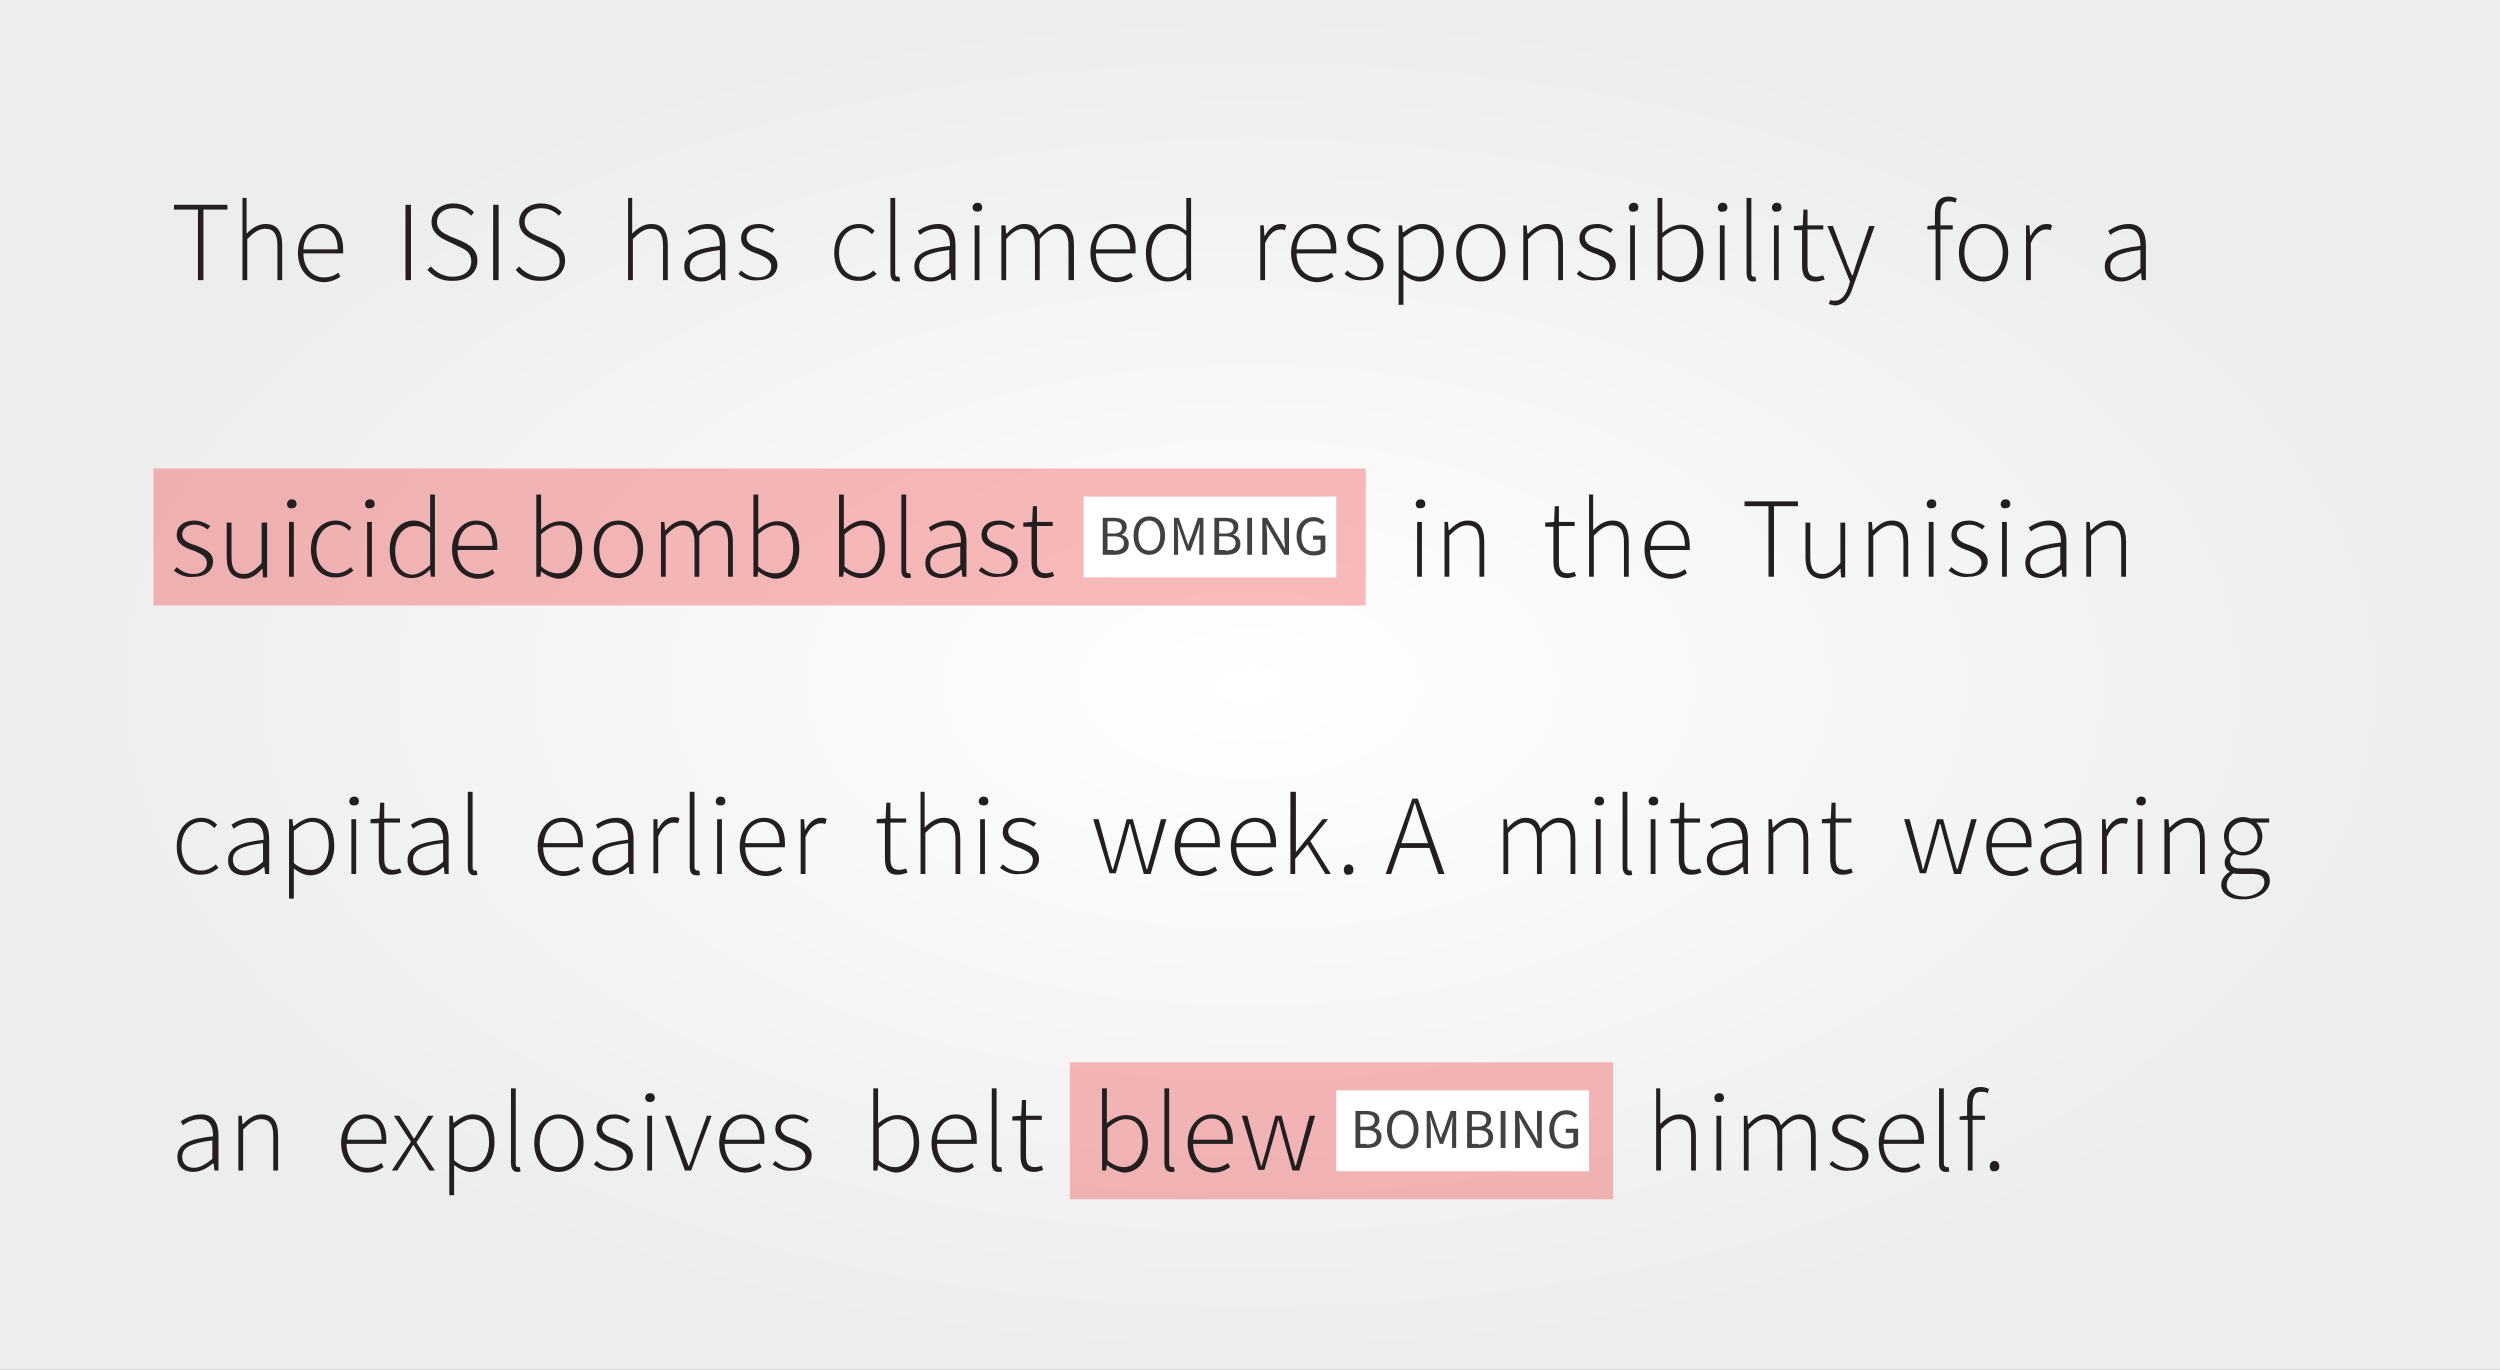 <svg xmlns="http://www.w3.org/2000/svg" xmlns:xlink="http://www.w3.org/1999/xlink" id="Layer_1" x="0px" y="0px" viewBox="0 0 365 200" style="enable-background:new 0 0 365 200;" xml:space="preserve"><rect x="0" y="0" width="365" height="200" fill="#333333" stroke="none"/><style type="text/css">	.st0{fill:url(#SVGID_1_);}	.st1{opacity:0.3;fill:#414042;}	.st2{fill:#FFFFFF;}	.st3{fill:#414042;}	.st4{opacity:0.2;fill:#EC008C;}	.st5{opacity:0.3;fill:#ED1C24;}	.st6{opacity:0.3;fill:#27AAE1;}	.st7{opacity:0.4;fill:#1B75BC;}	.st8{fill:#231F20;}	.st9{fill:url(#SVGID_00000097459918160349340390000012525982579556397477_);}	.st10{fill:url(#SVGID_00000088120024862945221740000011460308689614886796_);}	.st11{opacity:0.4;fill:#87B971;}	.st12{fill:none;stroke:#6D6E71;stroke-width:0.5;stroke-miterlimit:10;}	.st13{fill:none;stroke:#6D6E71;stroke-width:0.5;stroke-miterlimit:10;stroke-dasharray:2.079,2.079;}	.st14{fill:none;stroke:#6D6E71;stroke-width:0.5;stroke-miterlimit:10;stroke-dasharray:3.046,3.046;}	.st15{fill:none;stroke:#6D6E71;stroke-width:0.499;stroke-miterlimit:10;stroke-dasharray:1.167;}	.st16{fill:none;stroke:#6D6E71;stroke-width:0.489;stroke-miterlimit:10;stroke-dasharray:1.143;}	.st17{fill:none;stroke:#6D6E71;stroke-width:0.5;stroke-miterlimit:10;stroke-dasharray:2.385,2.385;}	.st18{fill:none;stroke:#6D6E71;stroke-width:0.5;stroke-miterlimit:10;stroke-dasharray:2.769,2.769;}	.st19{fill:none;stroke:#6D6E71;stroke-width:0.5;stroke-miterlimit:10;stroke-dasharray:1.515,1.515;}</style><g>			<radialGradient id="SVGID_1_" cx="49.737" cy="100" r="159.792" gradientTransform="matrix(1.121 0 0 0.62 126.764 38.02)" gradientUnits="userSpaceOnUse">		<stop offset="0" style="stop-color:#FFFFFF"></stop>		<stop offset="1" style="stop-color:#EDEDED"></stop>	</radialGradient>	<rect y="0" class="st0" width="365" height="200"></rect>	<rect x="22.4" y="68.4" class="st5" width="177" height="20"></rect>	<g>		<rect x="158.2" y="72.5" class="st2" width="36.9" height="11.8"></rect>		<g>			<g>				<path class="st3" d="M161,75.6h1.6c1.1,0,1.9,0.4,1.9,1.3c0,0.5-0.3,1-0.8,1.2v0c0.7,0.1,1.1,0.6,1.1,1.3c0,1.1-0.8,1.6-2.1,1.6     H161V75.6z M162.5,77.9c0.9,0,1.3-0.3,1.3-0.9c0-0.6-0.4-0.9-1.3-0.9h-0.8v1.8H162.5z M162.6,80.4c0.9,0,1.5-0.3,1.5-1.1     c0-0.7-0.5-1-1.5-1h-0.9v2H162.6z"></path>				<path class="st3" d="M165.5,78.2c0-1.7,0.9-2.8,2.3-2.8s2.3,1.1,2.3,2.8c0,1.7-1,2.8-2.3,2.8S165.5,80,165.5,78.2z M169.4,78.2     c0-1.3-0.6-2.2-1.6-2.2s-1.6,0.8-1.6,2.2c0,1.4,0.6,2.2,1.6,2.2S169.4,79.6,169.4,78.2z"></path>				<path class="st3" d="M171.3,75.6h0.8l1,2.9c0.1,0.4,0.3,0.8,0.4,1.1h0c0.1-0.4,0.2-0.8,0.4-1.1l1-2.9h0.8V81h-0.6v-3     c0-0.5,0.1-1.1,0.1-1.6h0l-0.4,1.2l-1,2.8h-0.5l-1-2.8l-0.4-1.2h0c0,0.5,0.1,1.1,0.1,1.6v3h-0.6V75.6z"></path>				<path class="st3" d="M177.3,75.6h1.6c1.1,0,1.9,0.4,1.9,1.3c0,0.5-0.3,1-0.8,1.2v0c0.7,0.1,1.1,0.6,1.1,1.3     c0,1.1-0.8,1.6-2.1,1.6h-1.7V75.6z M178.8,77.9c0.9,0,1.3-0.3,1.3-0.9c0-0.6-0.4-0.9-1.3-0.9H178v1.8H178.8z M178.9,80.4     c0.9,0,1.5-0.3,1.5-1.1c0-0.7-0.5-1-1.5-1H178v2H178.9z"></path>				<path class="st3" d="M182.1,75.6h0.7V81h-0.7V75.6z"></path>				<path class="st3" d="M184.3,75.6h0.7l2,3.4l0.6,1.1h0c0-0.5-0.1-1.2-0.1-1.7v-2.8h0.7V81h-0.7l-2-3.4l-0.6-1.1h0     c0,0.5,0.1,1.1,0.1,1.7V81h-0.7V75.6z"></path>				<path class="st3" d="M189.3,78.3c0-1.7,1-2.8,2.5-2.8c0.7,0,1.2,0.3,1.6,0.7l-0.4,0.4c-0.3-0.3-0.6-0.5-1.2-0.5     c-1.1,0-1.8,0.8-1.8,2.2c0,1.4,0.6,2.2,1.8,2.2c0.4,0,0.8-0.1,1-0.3v-1.4h-1.1v-0.6h1.8v2.3c-0.3,0.4-0.9,0.6-1.7,0.6     C190.3,81.1,189.3,80,189.3,78.3z"></path>			</g>		</g>	</g>	<rect x="156.2" y="155.1" class="st5" width="79.3" height="20"></rect>	<g>		<rect x="195.1" y="159.2" class="st2" width="36.9" height="11.8"></rect>		<g>			<g>				<path class="st3" d="M197.9,162.2h1.6c1.1,0,1.9,0.4,1.9,1.3c0,0.5-0.3,1-0.8,1.2v0c0.7,0.1,1.1,0.6,1.1,1.3     c0,1.1-0.8,1.6-2.1,1.6h-1.7V162.2z M199.4,164.5c0.9,0,1.3-0.3,1.3-0.9c0-0.6-0.4-0.9-1.3-0.9h-0.8v1.8H199.4z M199.5,167.1     c0.9,0,1.5-0.3,1.5-1.1c0-0.7-0.5-1-1.5-1h-0.9v2H199.5z"></path>				<path class="st3" d="M202.5,164.9c0-1.7,0.9-2.8,2.3-2.8s2.3,1.1,2.3,2.8c0,1.7-1,2.8-2.3,2.8S202.5,166.6,202.5,164.9z      M206.4,164.9c0-1.3-0.6-2.2-1.6-2.2c-1,0-1.6,0.8-1.6,2.2c0,1.4,0.6,2.2,1.6,2.2C205.7,167.1,206.4,166.2,206.4,164.9z"></path>				<path class="st3" d="M208.2,162.2h0.8l1,2.9c0.1,0.4,0.3,0.8,0.4,1.1h0c0.1-0.4,0.2-0.8,0.4-1.1l1-2.9h0.8v5.4h-0.6v-3     c0-0.5,0.1-1.1,0.1-1.6h0l-0.4,1.2l-1,2.8h-0.5l-1-2.8l-0.4-1.2h0c0,0.5,0.1,1.1,0.1,1.6v3h-0.6V162.2z"></path>				<path class="st3" d="M214.2,162.2h1.6c1.1,0,1.9,0.4,1.9,1.3c0,0.5-0.3,1-0.8,1.2v0c0.7,0.1,1.1,0.6,1.1,1.3     c0,1.1-0.8,1.6-2.1,1.6h-1.7V162.2z M215.7,164.5c0.9,0,1.3-0.3,1.3-0.9c0-0.6-0.4-0.9-1.3-0.9h-0.8v1.8H215.7z M215.8,167.1     c0.9,0,1.5-0.3,1.5-1.1c0-0.7-0.5-1-1.5-1h-0.9v2H215.8z"></path>				<path class="st3" d="M219.1,162.2h0.7v5.4h-0.7V162.2z"></path>				<path class="st3" d="M221.2,162.2h0.7l2,3.4l0.6,1.1h0c0-0.5-0.1-1.2-0.1-1.7v-2.8h0.7v5.4h-0.7l-2-3.4l-0.6-1.1h0     c0,0.5,0.1,1.1,0.1,1.7v2.8h-0.7V162.2z"></path>				<path class="st3" d="M226.2,164.9c0-1.7,1-2.8,2.5-2.8c0.7,0,1.2,0.3,1.6,0.7l-0.4,0.4c-0.3-0.3-0.6-0.5-1.2-0.5     c-1.1,0-1.8,0.8-1.8,2.2c0,1.4,0.6,2.2,1.8,2.2c0.4,0,0.8-0.1,1-0.3v-1.4h-1.1v-0.6h1.8v2.3c-0.3,0.4-0.9,0.6-1.7,0.6     C227.3,167.7,226.2,166.7,226.2,164.9z"></path>			</g>		</g>	</g>	<g>		<path class="st8" d="M28.9,30.6h-3.5v-0.7h7.8v0.7h-3.5v10.3h-0.8V30.6z"></path>		<path class="st8" d="M35.2,28.9H36v5.2c0.8-0.8,1.7-1.4,2.8-1.4c1.6,0,2.4,1,2.4,3.1v5.1h-0.7v-5c0-1.7-0.5-2.5-1.8-2.5   c-0.9,0-1.6,0.5-2.6,1.5v6h-0.7V28.9z"></path>		<path class="st8" d="M43.5,36.9c0-2.6,1.7-4.2,3.5-4.2c1.9,0,3.1,1.3,3.1,3.7c0,0.2,0,0.4,0,0.6h-5.8c0,2,1.2,3.5,3,3.5   c0.9,0,1.6-0.3,2.1-0.7l0.3,0.6c-0.6,0.4-1.4,0.8-2.5,0.8C45.1,41.1,43.5,39.5,43.5,36.9z M49.3,36.4c0-2-0.9-3.1-2.3-3.1   c-1.4,0-2.6,1.1-2.7,3.1H49.3z"></path>		<path class="st8" d="M59.2,29.9h0.8v11h-0.8V29.9z"></path>		<path class="st8" d="M62.4,39.4l0.5-0.5c0.8,0.9,1.9,1.5,3.2,1.5c1.7,0,2.7-0.9,2.7-2.2c0-1.4-0.9-1.8-2-2.3l-1.7-0.8   C64.3,34.7,63,34,63,32.4c0-1.6,1.4-2.7,3.2-2.7c1.3,0,2.4,0.6,3,1.3l-0.4,0.5c-0.7-0.7-1.5-1.1-2.6-1.1c-1.4,0-2.4,0.8-2.4,2   c0,1.3,1.1,1.7,1.9,2.1l1.7,0.7c1.2,0.6,2.3,1.2,2.3,2.9s-1.4,2.9-3.5,2.9C64.5,41.1,63.3,40.4,62.4,39.4z"></path>		<path class="st8" d="M72,29.9h0.8v11H72V29.9z"></path>		<path class="st8" d="M75.3,39.4l0.5-0.5c0.8,0.9,1.9,1.5,3.2,1.5c1.7,0,2.7-0.9,2.7-2.2c0-1.4-0.9-1.8-2-2.3l-1.7-0.8   c-0.9-0.4-2.2-1.1-2.2-2.7c0-1.6,1.4-2.7,3.2-2.7c1.3,0,2.4,0.6,3,1.3l-0.4,0.5c-0.7-0.7-1.5-1.1-2.6-1.1c-1.4,0-2.4,0.8-2.4,2   c0,1.3,1.1,1.7,1.9,2.1l1.7,0.7c1.2,0.6,2.3,1.2,2.3,2.9s-1.4,2.9-3.5,2.9C77.4,41.1,76.1,40.4,75.3,39.4z"></path>		<path class="st8" d="M91.6,28.9h0.7v5.2c0.8-0.8,1.7-1.4,2.8-1.4c1.6,0,2.4,1,2.4,3.1v5.1h-0.7v-5c0-1.7-0.5-2.5-1.8-2.5   c-0.9,0-1.6,0.5-2.6,1.5v6h-0.7V28.9z"></path>		<path class="st8" d="M99.9,38.9c0-1.8,1.6-2.6,5.2-3c0-1.2-0.3-2.5-1.9-2.5c-1.1,0-2,0.5-2.5,0.9l-0.3-0.6c0.6-0.4,1.7-1,3-1   c1.9,0,2.5,1.4,2.5,3.1v5.1h-0.6l-0.1-1h0c-0.8,0.7-1.8,1.2-2.8,1.2C101,41.1,99.9,40.4,99.9,38.9z M105.1,39.2v-2.7   c-3.3,0.4-4.4,1.1-4.4,2.4c0,1.1,0.8,1.6,1.7,1.6C103.3,40.5,104.1,40,105.1,39.2z"></path>		<path class="st8" d="M107.8,40l0.4-0.5c0.7,0.6,1.4,1,2.5,1c1.2,0,1.9-0.7,1.9-1.6c0-1-1-1.4-1.9-1.8c-1.2-0.4-2.5-0.9-2.5-2.3   c0-1.2,0.9-2.1,2.6-2.1c0.8,0,1.7,0.4,2.3,0.8l-0.4,0.5c-0.5-0.4-1.1-0.7-1.9-0.7c-1.2,0-1.8,0.7-1.8,1.4c0,0.9,0.9,1.3,1.9,1.6   c1.2,0.5,2.6,0.9,2.6,2.4c0,1.2-1,2.2-2.7,2.2C109.5,41.1,108.5,40.6,107.8,40z"></path>		<path class="st8" d="M121.8,36.9c0-2.7,1.7-4.2,3.6-4.2c1.1,0,1.8,0.5,2.3,1l-0.4,0.5c-0.5-0.5-1.1-0.9-1.9-0.9   c-1.6,0-2.9,1.4-2.9,3.6c0,2.1,1.1,3.5,2.9,3.5c0.8,0,1.6-0.4,2.1-0.9L128,40c-0.7,0.6-1.5,1-2.5,1   C123.3,41.1,121.8,39.6,121.8,36.9z"></path>		<path class="st8" d="M130,39.8V28.9h0.7v11c0,0.3,0.1,0.5,0.3,0.5c0.1,0,0.1,0,0.3,0l0.1,0.6c-0.1,0.1-0.3,0.1-0.5,0.1   C130.3,41.1,130,40.7,130,39.8z"></path>		<path class="st8" d="M133.5,38.9c0-1.8,1.6-2.6,5.2-3c0-1.2-0.3-2.5-1.9-2.5c-1.1,0-2,0.5-2.5,0.9l-0.3-0.6c0.6-0.4,1.7-1,3-1   c1.9,0,2.5,1.4,2.5,3.1v5.1h-0.6l-0.1-1h-0.1c-0.8,0.7-1.8,1.2-2.8,1.2C134.5,41.1,133.5,40.4,133.5,38.9z M138.6,39.2v-2.7   c-3.3,0.4-4.4,1.1-4.4,2.4c0,1.1,0.8,1.6,1.7,1.6C136.8,40.5,137.6,40,138.6,39.2z"></path>		<path class="st8" d="M142,30.3c0-0.4,0.3-0.7,0.7-0.7s0.7,0.2,0.7,0.7c0,0.4-0.3,0.6-0.7,0.6S142,30.7,142,30.3z M142.3,32.9h0.7   v8h-0.7V32.9z"></path>		<path class="st8" d="M146.2,32.9h0.6l0.1,1.2h0.1c0.7-0.8,1.6-1.4,2.5-1.4c1.3,0,1.9,0.6,2.2,1.6c0.9-1,1.8-1.6,2.7-1.6   c1.6,0,2.4,1,2.4,3.1v5.1h-0.8v-5c0-1.7-0.6-2.5-1.8-2.5c-0.8,0-1.5,0.5-2.4,1.5v6h-0.7v-5c0-1.7-0.6-2.5-1.8-2.5   c-0.7,0-1.5,0.5-2.4,1.5v6h-0.7V32.9z"></path>		<path class="st8" d="M159.2,36.9c0-2.6,1.7-4.2,3.5-4.2c1.9,0,3.1,1.3,3.1,3.7c0,0.2,0,0.4,0,0.6h-5.8c0,2,1.2,3.5,3,3.5   c0.9,0,1.5-0.3,2.1-0.7l0.3,0.6c-0.6,0.4-1.3,0.8-2.5,0.8C160.8,41.1,159.2,39.5,159.2,36.9z M165,36.4c0-2-0.9-3.1-2.3-3.1   c-1.4,0-2.6,1.1-2.7,3.1H165z"></path>		<path class="st8" d="M167.3,36.9c0-2.6,1.6-4.2,3.5-4.2c1,0,1.6,0.4,2.4,1l0-1.5v-3.3h0.7v12h-0.6l-0.1-1h-0.1   c-0.6,0.7-1.5,1.2-2.6,1.2C168.6,41.1,167.3,39.6,167.3,36.9z M173.2,39.1v-4.7c-0.8-0.8-1.5-1-2.3-1c-1.6,0-2.8,1.5-2.8,3.6   c0,2.1,0.9,3.5,2.6,3.5C171.6,40.4,172.4,40,173.2,39.1z"></path>		<path class="st8" d="M183.9,32.9h0.6l0.1,1.5h0.1c0.5-1,1.3-1.7,2.3-1.7c0.3,0,0.5,0,0.8,0.2l-0.2,0.7c-0.3-0.1-0.4-0.1-0.7-0.1   c-0.7,0-1.6,0.6-2.2,2v5.4h-0.7V32.9z"></path>		<path class="st8" d="M188.5,36.9c0-2.6,1.7-4.2,3.5-4.2c1.9,0,3.1,1.3,3.1,3.7c0,0.2,0,0.4,0,0.6h-5.8c0,2,1.2,3.5,3,3.5   c0.9,0,1.6-0.3,2.1-0.7l0.3,0.6c-0.6,0.4-1.4,0.8-2.5,0.8C190.1,41.1,188.5,39.5,188.5,36.9z M194.3,36.4c0-2-0.9-3.1-2.3-3.1   c-1.4,0-2.6,1.1-2.7,3.1H194.3z"></path>		<path class="st8" d="M196.3,40l0.4-0.5c0.7,0.6,1.4,1,2.5,1c1.2,0,1.9-0.7,1.9-1.6c0-1-1-1.4-1.9-1.8c-1.2-0.4-2.5-0.9-2.5-2.3   c0-1.2,0.9-2.1,2.6-2.1c0.9,0,1.7,0.4,2.3,0.8l-0.4,0.5c-0.5-0.4-1.1-0.7-1.9-0.7c-1.2,0-1.8,0.7-1.8,1.4c0,0.9,0.9,1.3,1.9,1.6   c1.2,0.5,2.6,0.9,2.6,2.4c0,1.2-1,2.2-2.7,2.2C198,41.1,197,40.6,196.3,40z"></path>		<path class="st8" d="M204.1,32.9h0.6l0.1,1h0.1c0.8-0.6,1.7-1.2,2.7-1.2c2.1,0,3.2,1.6,3.2,4.1c0,2.7-1.6,4.3-3.5,4.3   c-0.8,0-1.6-0.4-2.4-1v4.4h-0.7V32.9z M210,36.8c0-2-0.7-3.4-2.5-3.4c-0.8,0-1.6,0.5-2.6,1.3v4.7c0.9,0.8,1.8,1,2.4,1   C208.8,40.4,210,38.9,210,36.8z"></path>		<path class="st8" d="M212.6,36.9c0-2.7,1.7-4.2,3.6-4.2c1.9,0,3.6,1.5,3.6,4.2c0,2.6-1.7,4.2-3.6,4.2   C214.3,41.1,212.6,39.6,212.6,36.9z M219,36.9c0-2.1-1.2-3.6-2.8-3.6c-1.6,0-2.8,1.4-2.8,3.6c0,2.1,1.2,3.5,2.8,3.5   C217.8,40.4,219,39,219,36.9z"></path>		<path class="st8" d="M222.3,32.9h0.6l0.1,1.2h0.1c0.8-0.8,1.6-1.4,2.7-1.4c1.6,0,2.4,1,2.4,3.1v5.1h-0.7v-5c0-1.7-0.5-2.5-1.8-2.5   c-0.9,0-1.6,0.5-2.6,1.5v6h-0.7V32.9z"></path>		<path class="st8" d="M230.2,40l0.4-0.5c0.7,0.6,1.4,1,2.5,1c1.2,0,1.9-0.7,1.9-1.6c0-1-1-1.4-1.9-1.8c-1.2-0.4-2.5-0.9-2.5-2.3   c0-1.2,0.9-2.1,2.6-2.1c0.8,0,1.7,0.4,2.3,0.8l-0.4,0.5c-0.5-0.4-1.1-0.7-1.9-0.7c-1.2,0-1.8,0.7-1.8,1.4c0,0.9,0.9,1.3,1.9,1.6   c1.2,0.5,2.6,0.9,2.6,2.4c0,1.2-1,2.2-2.7,2.2C232,41.1,230.9,40.6,230.2,40z"></path>		<path class="st8" d="M237.8,30.3c0-0.4,0.3-0.7,0.7-0.7c0.4,0,0.7,0.2,0.7,0.7c0,0.4-0.3,0.6-0.7,0.6   C238.1,31,237.8,30.7,237.8,30.3z M238,32.9h0.7v8H238V32.9z"></path>		<path class="st8" d="M242.7,40.1L242.7,40.1l-0.1,0.8h-0.6v-12h0.7v3.5l0,1.6c0.8-0.7,1.8-1.2,2.8-1.2c2.1,0,3.2,1.6,3.2,4.1   c0,2.7-1.6,4.3-3.5,4.3C244.3,41.1,243.4,40.7,242.7,40.1z M247.8,36.8c0-2-0.7-3.4-2.5-3.4c-0.8,0-1.7,0.5-2.6,1.3v4.7   c0.9,0.8,1.7,1,2.4,1C246.7,40.4,247.8,38.9,247.8,36.8z"></path>		<path class="st8" d="M250.8,30.3c0-0.4,0.3-0.7,0.7-0.7c0.4,0,0.7,0.2,0.7,0.7c0,0.4-0.3,0.6-0.7,0.6   C251.1,31,250.8,30.7,250.8,30.3z M251.1,32.9h0.7v8h-0.7V32.9z"></path>		<path class="st8" d="M255,39.8V28.9h0.7v11c0,0.3,0.1,0.5,0.3,0.5c0.1,0,0.1,0,0.3,0l0.1,0.6c-0.1,0.1-0.3,0.1-0.5,0.1   C255.3,41.1,255,40.7,255,39.8z"></path>		<path class="st8" d="M258.7,30.3c0-0.4,0.3-0.7,0.7-0.7c0.4,0,0.7,0.2,0.7,0.7c0,0.4-0.3,0.6-0.7,0.6   C259,31,258.7,30.7,258.7,30.3z M259,32.9h0.7v8H259V32.9z"></path>		<path class="st8" d="M263.1,38.7v-5.1h-1.2V33l1.3-0.1l0.1-2.3h0.6v2.3h2.3v0.6h-2.3v5.2c0,1,0.2,1.7,1.3,1.7c0.3,0,0.7-0.1,1-0.2   l0.2,0.6c-0.5,0.2-1,0.3-1.3,0.3C263.5,41.1,263.1,40.1,263.1,38.7z"></path>		<path class="st8" d="M267,44.4l0.2-0.6c0.2,0.1,0.4,0.1,0.7,0.1c1,0,1.6-0.9,2-2.1l0.2-0.7l-3.3-8.1h0.8l1.9,5   c0.2,0.7,0.6,1.5,0.9,2.2h0.1c0.2-0.7,0.5-1.6,0.7-2.2l1.7-5h0.8l-3.2,9c-0.4,1.3-1.2,2.6-2.7,2.6C267.6,44.5,267.3,44.5,267,44.4   z"></path>		<path class="st8" d="M282.5,33.5h-1.1V33l1.1-0.1v-1.8c0-1.6,0.7-2.4,2-2.4c0.4,0,0.8,0.1,1.2,0.3l-0.2,0.6   c-0.3-0.2-0.7-0.2-1-0.2c-0.8,0-1.2,0.6-1.2,1.8v1.7h1.8v0.6h-1.8v7.4h-0.7V33.5z"></path>		<path class="st8" d="M286,36.9c0-2.7,1.7-4.2,3.6-4.2c1.9,0,3.6,1.5,3.6,4.2c0,2.6-1.7,4.2-3.6,4.2C287.7,41.1,286,39.6,286,36.9z    M292.4,36.9c0-2.1-1.2-3.6-2.8-3.6c-1.6,0-2.8,1.4-2.8,3.6c0,2.1,1.2,3.5,2.8,3.5C291.2,40.4,292.4,39,292.4,36.9z"></path>		<path class="st8" d="M295.7,32.9h0.6l0.1,1.5h0.1c0.5-1,1.3-1.7,2.3-1.7c0.3,0,0.5,0,0.8,0.2l-0.2,0.7c-0.3-0.1-0.4-0.1-0.7-0.1   c-0.7,0-1.6,0.6-2.2,2v5.4h-0.7V32.9z"></path>		<path class="st8" d="M307.3,38.9c0-1.8,1.6-2.6,5.2-3c0-1.2-0.3-2.5-1.9-2.5c-1.1,0-2,0.5-2.5,0.9l-0.3-0.6c0.6-0.4,1.7-1,3-1   c1.9,0,2.5,1.4,2.5,3.1v5.1h-0.6l-0.1-1h-0.1c-0.8,0.7-1.8,1.2-2.8,1.2C308.3,41.1,307.3,40.4,307.3,38.9z M312.5,39.2v-2.7   c-3.3,0.4-4.4,1.1-4.4,2.4c0,1.1,0.8,1.6,1.7,1.6C310.7,40.5,311.5,40,312.5,39.2z"></path>		<path class="st8" d="M25.4,83.3l0.4-0.5c0.7,0.6,1.4,1,2.5,1c1.2,0,1.9-0.7,1.9-1.6c0-1-1-1.4-1.9-1.8c-1.2-0.4-2.5-0.9-2.5-2.3   c0-1.2,0.9-2.1,2.6-2.1c0.8,0,1.7,0.4,2.3,0.8l-0.4,0.5c-0.5-0.4-1.1-0.7-1.9-0.7c-1.2,0-1.8,0.7-1.8,1.4c0,0.9,0.9,1.3,1.9,1.6   c1.2,0.5,2.6,0.9,2.6,2.4c0,1.2-1,2.2-2.7,2.2C27.2,84.4,26.1,83.9,25.4,83.3z"></path>		<path class="st8" d="M33.1,81.4v-5.1h0.7v5c0,1.7,0.5,2.5,1.8,2.5c0.9,0,1.6-0.5,2.6-1.6v-5.9H39v8h-0.6l-0.1-1.3h0   c-0.8,0.9-1.6,1.5-2.7,1.5C33.9,84.4,33.1,83.4,33.1,81.4z"></path>		<path class="st8" d="M41.9,73.6c0-0.4,0.3-0.7,0.7-0.7c0.4,0,0.7,0.2,0.7,0.7c0,0.4-0.3,0.6-0.7,0.6C42.2,74.3,41.9,74,41.9,73.6z    M42.2,76.2h0.7v8h-0.7V76.2z"></path>		<path class="st8" d="M45.4,80.2c0-2.7,1.7-4.2,3.6-4.2c1.1,0,1.8,0.5,2.3,1L51,77.5c-0.5-0.5-1.1-0.9-1.9-0.9   c-1.6,0-2.9,1.4-2.9,3.6c0,2.1,1.1,3.5,2.9,3.5c0.8,0,1.6-0.4,2.1-0.9l0.4,0.5c-0.7,0.6-1.5,1-2.5,1C47,84.4,45.4,82.9,45.4,80.2z   "></path>		<path class="st8" d="M53.3,73.6c0-0.4,0.3-0.7,0.7-0.7c0.4,0,0.7,0.2,0.7,0.7c0,0.4-0.3,0.6-0.7,0.6C53.6,74.3,53.3,74,53.3,73.6z    M53.6,76.2h0.7v8h-0.7V76.2z"></path>		<path class="st8" d="M56.9,80.2c0-2.6,1.6-4.2,3.5-4.2c1,0,1.6,0.4,2.4,1l0-1.5v-3.3h0.7v12h-0.6l-0.1-1h-0.1   c-0.6,0.7-1.5,1.2-2.6,1.2C58.2,84.4,56.9,82.9,56.9,80.2z M62.8,82.5v-4.7c-0.8-0.8-1.5-1-2.3-1c-1.6,0-2.8,1.5-2.8,3.6   c0,2.1,0.9,3.5,2.6,3.5C61.2,83.8,61.9,83.3,62.8,82.5z"></path>		<path class="st8" d="M66,80.2c0-2.6,1.7-4.2,3.5-4.2c1.9,0,3.1,1.3,3.1,3.7c0,0.2,0,0.4,0,0.6h-5.8c0,2,1.2,3.5,3,3.5   c0.9,0,1.6-0.3,2.1-0.7l0.3,0.6c-0.6,0.4-1.4,0.8-2.5,0.8C67.7,84.4,66,82.9,66,80.2z M71.9,79.7c0-2-0.9-3.1-2.3-3.1   c-1.4,0-2.6,1.1-2.7,3.1H71.9z"></path>		<path class="st8" d="M79,83.4L79,83.4l-0.1,0.8h-0.6v-12H79v3.5l0,1.6c0.8-0.7,1.8-1.2,2.8-1.2c2.1,0,3.2,1.6,3.2,4.1   c0,2.7-1.6,4.3-3.5,4.3C80.6,84.4,79.7,84,79,83.4z M84.1,80.1c0-2-0.7-3.4-2.5-3.4c-0.8,0-1.7,0.5-2.6,1.3v4.7   c0.9,0.8,1.8,1,2.4,1C82.9,83.8,84.1,82.3,84.1,80.1z"></path>		<path class="st8" d="M86.7,80.2c0-2.7,1.7-4.2,3.6-4.2c1.9,0,3.6,1.5,3.6,4.2c0,2.6-1.7,4.2-3.6,4.2   C88.3,84.4,86.7,82.9,86.7,80.2z M93.1,80.2c0-2.1-1.2-3.6-2.8-3.6c-1.6,0-2.8,1.4-2.8,3.6c0,2.1,1.2,3.5,2.8,3.5   C91.9,83.8,93.1,82.3,93.1,80.2z"></path>		<path class="st8" d="M96.3,76.2H97l0.1,1.2h0.1c0.7-0.8,1.6-1.4,2.5-1.4c1.3,0,1.9,0.6,2.2,1.6c0.9-1,1.8-1.6,2.7-1.6   c1.6,0,2.4,1,2.4,3.1v5.1h-0.7v-5c0-1.7-0.6-2.5-1.8-2.5c-0.7,0-1.5,0.5-2.4,1.5v6h-0.7v-5c0-1.7-0.6-2.5-1.8-2.5   c-0.7,0-1.5,0.5-2.4,1.5v6h-0.7V76.2z"></path>		<path class="st8" d="M110.7,83.4L110.7,83.4l-0.1,0.8H110v-12h0.7v3.5l0,1.6c0.8-0.7,1.8-1.2,2.8-1.2c2.1,0,3.2,1.6,3.2,4.1   c0,2.7-1.6,4.3-3.5,4.3C112.3,84.4,111.4,84,110.7,83.4z M115.8,80.1c0-2-0.7-3.4-2.5-3.4c-0.8,0-1.7,0.5-2.6,1.3v4.7   c0.9,0.8,1.7,1,2.4,1C114.7,83.8,115.8,82.3,115.8,80.1z"></path>		<path class="st8" d="M123.2,83.4L123.2,83.4l-0.1,0.8h-0.6v-12h0.7v3.5l0,1.6C124,76.6,125,76,126,76c2.1,0,3.2,1.6,3.2,4.1   c0,2.7-1.6,4.3-3.5,4.3C124.9,84.4,124,84,123.2,83.4z M128.4,80.1c0-2-0.7-3.4-2.5-3.4c-0.8,0-1.7,0.5-2.6,1.3v4.7   c0.9,0.8,1.7,1,2.4,1C127.2,83.8,128.4,82.3,128.4,80.1z"></path>		<path class="st8" d="M131.6,83.2V72.2h0.7v11c0,0.3,0.1,0.5,0.3,0.5c0.1,0,0.1,0,0.3,0l0.1,0.6c-0.1,0.1-0.3,0.1-0.5,0.1   C131.9,84.4,131.6,84,131.6,83.2z"></path>		<path class="st8" d="M135.1,82.2c0-1.8,1.6-2.6,5.2-3c0-1.2-0.3-2.5-1.9-2.5c-1.1,0-2,0.5-2.5,0.9l-0.3-0.6c0.6-0.4,1.7-1,3-1   c1.9,0,2.5,1.4,2.5,3.1v5.1h-0.6l-0.1-1h-0.1c-0.8,0.7-1.8,1.2-2.8,1.2C136.1,84.4,135.1,83.7,135.1,82.2z M140.2,82.5v-2.7   c-3.3,0.4-4.4,1.1-4.4,2.4c0,1.1,0.8,1.6,1.7,1.6S139.2,83.3,140.2,82.5z"></path>		<path class="st8" d="M142.9,83.3l0.4-0.5c0.7,0.6,1.4,1,2.5,1c1.2,0,1.9-0.7,1.9-1.6c0-1-1-1.4-1.9-1.8c-1.2-0.4-2.5-0.9-2.5-2.3   c0-1.2,0.9-2.1,2.6-2.1c0.9,0,1.7,0.4,2.3,0.8l-0.4,0.5c-0.5-0.4-1.1-0.7-1.9-0.7c-1.2,0-1.8,0.7-1.8,1.4c0,0.9,0.9,1.3,1.9,1.6   c1.2,0.5,2.6,0.9,2.6,2.4c0,1.2-1,2.2-2.7,2.2C144.7,84.4,143.6,83.9,142.9,83.3z"></path>		<path class="st8" d="M150.6,82v-5.1h-1.2v-0.6l1.3-0.1l0.1-2.3h0.6v2.3h2.3v0.6h-2.3v5.2c0,1,0.2,1.7,1.3,1.7c0.3,0,0.7-0.1,1-0.2   l0.2,0.6c-0.5,0.2-1,0.3-1.3,0.3C151,84.4,150.6,83.4,150.6,82z"></path>		<path class="st8" d="M206.7,73.6c0-0.4,0.3-0.7,0.7-0.7c0.4,0,0.7,0.2,0.7,0.7c0,0.4-0.3,0.6-0.7,0.6   C207,74.3,206.7,74,206.7,73.6z M206.9,76.2h0.7v8h-0.7V76.2z"></path>		<path class="st8" d="M210.8,76.2h0.6l0.1,1.2h0.1c0.8-0.8,1.6-1.4,2.7-1.4c1.6,0,2.4,1,2.4,3.1v5.1H216v-5c0-1.7-0.5-2.5-1.8-2.5   c-0.9,0-1.6,0.5-2.6,1.5v6h-0.7V76.2z"></path>		<path class="st8" d="M226.8,82v-5.1h-1.2v-0.6l1.3-0.1l0.1-2.3h0.6v2.3h2.3v0.6h-2.3v5.2c0,1,0.2,1.7,1.3,1.7c0.3,0,0.7-0.1,1-0.2   l0.2,0.6c-0.5,0.2-1,0.3-1.3,0.3C227.3,84.4,226.8,83.4,226.8,82z"></path>		<path class="st8" d="M231.9,72.2h0.7v5.2c0.8-0.8,1.7-1.4,2.8-1.4c1.6,0,2.4,1,2.4,3.1v5.1h-0.7v-5c0-1.7-0.5-2.5-1.8-2.5   c-0.9,0-1.6,0.5-2.6,1.5v6h-0.7V72.2z"></path>		<path class="st8" d="M240.1,80.2c0-2.6,1.7-4.2,3.5-4.2c1.9,0,3.1,1.3,3.1,3.7c0,0.2,0,0.4,0,0.6h-5.8c0,2,1.2,3.5,3,3.5   c0.9,0,1.6-0.3,2.1-0.7l0.3,0.6c-0.6,0.4-1.4,0.8-2.5,0.8C241.8,84.4,240.1,82.9,240.1,80.2z M246,79.7c0-2-0.9-3.1-2.3-3.1   c-1.4,0-2.6,1.1-2.7,3.1H246z"></path>		<path class="st8" d="M258.2,73.9h-3.5v-0.7h7.8v0.7H259v10.3h-0.8V73.9z"></path>		<path class="st8" d="M263.6,81.4v-5.1h0.7v5c0,1.7,0.5,2.5,1.8,2.5c0.9,0,1.6-0.5,2.6-1.6v-5.9h0.7v8h-0.6l-0.1-1.3h0   c-0.8,0.9-1.6,1.5-2.7,1.5C264.4,84.4,263.6,83.4,263.6,81.4z"></path>		<path class="st8" d="M272.7,76.2h0.6l0.1,1.2h0.1c0.8-0.8,1.6-1.4,2.7-1.4c1.6,0,2.4,1,2.4,3.1v5.1h-0.7v-5c0-1.7-0.5-2.5-1.8-2.5   c-0.9,0-1.6,0.5-2.6,1.5v6h-0.7V76.2z"></path>		<path class="st8" d="M281.3,73.6c0-0.4,0.3-0.7,0.7-0.7c0.4,0,0.7,0.2,0.7,0.7c0,0.4-0.3,0.6-0.7,0.6   C281.6,74.3,281.3,74,281.3,73.6z M281.6,76.2h0.7v8h-0.7V76.2z"></path>		<path class="st8" d="M284.5,83.3l0.4-0.5c0.7,0.6,1.4,1,2.5,1c1.2,0,1.9-0.7,1.9-1.6c0-1-1-1.4-1.9-1.8c-1.2-0.4-2.5-0.9-2.5-2.3   c0-1.2,0.9-2.1,2.6-2.1c0.8,0,1.7,0.4,2.3,0.8l-0.4,0.5c-0.5-0.4-1.1-0.7-1.9-0.7c-1.2,0-1.8,0.7-1.8,1.4c0,0.9,0.9,1.3,1.9,1.6   c1.2,0.5,2.6,0.9,2.6,2.4c0,1.2-1,2.2-2.7,2.2C286.3,84.4,285.2,83.9,284.5,83.3z"></path>		<path class="st8" d="M292.1,73.6c0-0.4,0.3-0.7,0.7-0.7c0.4,0,0.7,0.2,0.7,0.7c0,0.4-0.3,0.6-0.7,0.6   C292.4,74.3,292.1,74,292.1,73.6z M292.3,76.2h0.7v8h-0.7V76.2z"></path>		<path class="st8" d="M295.7,82.2c0-1.8,1.6-2.6,5.2-3c0-1.2-0.3-2.5-1.9-2.5c-1.1,0-2,0.5-2.5,0.9l-0.3-0.6c0.6-0.4,1.7-1,3-1   c1.9,0,2.5,1.4,2.5,3.1v5.1h-0.6l-0.1-1h-0.1c-0.8,0.7-1.8,1.2-2.8,1.2C296.7,84.4,295.7,83.7,295.7,82.2z M300.8,82.5v-2.7   c-3.3,0.4-4.4,1.1-4.4,2.4c0,1.1,0.8,1.6,1.7,1.6C299,83.8,299.8,83.3,300.8,82.5z"></path>		<path class="st8" d="M304.5,76.2h0.6l0.1,1.2h0.1c0.8-0.8,1.6-1.4,2.7-1.4c1.6,0,2.4,1,2.4,3.1v5.1h-0.7v-5c0-1.7-0.5-2.5-1.8-2.5   c-0.9,0-1.6,0.5-2.6,1.5v6h-0.7V76.2z"></path>		<path class="st8" d="M25.8,123.6c0-2.7,1.7-4.2,3.6-4.2c1.1,0,1.8,0.5,2.3,1l-0.4,0.5c-0.5-0.5-1.1-0.9-1.9-0.9   c-1.6,0-2.9,1.4-2.9,3.6c0,2.1,1.1,3.5,2.9,3.5c0.8,0,1.6-0.4,2.1-0.9l0.4,0.5c-0.7,0.6-1.5,1-2.5,1   C27.3,127.8,25.8,126.2,25.8,123.6z"></path>		<path class="st8" d="M33.3,125.6c0-1.8,1.6-2.6,5.2-3c0-1.2-0.3-2.5-1.9-2.5c-1.1,0-2,0.5-2.5,0.9l-0.3-0.6c0.6-0.4,1.7-1,3-1   c1.9,0,2.5,1.4,2.5,3.1v5.1h-0.6l-0.1-1h-0.1c-0.8,0.7-1.8,1.2-2.8,1.2C34.3,127.8,33.3,127.1,33.3,125.6z M38.4,125.8v-2.7   c-3.3,0.4-4.4,1.1-4.4,2.4c0,1.1,0.8,1.6,1.7,1.6S37.4,126.7,38.4,125.8z"></path>		<path class="st8" d="M42.1,119.6h0.6l0.1,1h0.1c0.8-0.6,1.7-1.2,2.7-1.2c2.1,0,3.2,1.6,3.2,4.1c0,2.7-1.6,4.3-3.5,4.3   c-0.8,0-1.6-0.4-2.4-1v4.4h-0.7V119.6z M48,123.4c0-2-0.7-3.4-2.5-3.4c-0.8,0-1.6,0.5-2.6,1.3v4.7c0.9,0.8,1.8,1,2.4,1   C46.8,127.1,48,125.6,48,123.4z"></path>		<path class="st8" d="M51,117c0-0.4,0.3-0.7,0.7-0.7c0.4,0,0.7,0.2,0.7,0.7c0,0.4-0.3,0.6-0.7,0.6C51.3,117.6,51,117.4,51,117z    M51.2,119.6H52v8h-0.7V119.6z"></path>		<path class="st8" d="M55.3,125.3v-5.1h-1.2v-0.6l1.3-0.1l0.1-2.3h0.6v2.3h2.3v0.6h-2.3v5.2c0,1,0.2,1.7,1.3,1.7   c0.3,0,0.7-0.1,1-0.2l0.2,0.6c-0.5,0.2-1,0.3-1.3,0.3C55.8,127.8,55.3,126.8,55.3,125.3z"></path>		<path class="st8" d="M59.5,125.6c0-1.8,1.6-2.6,5.2-3c0-1.2-0.3-2.5-1.9-2.5c-1.1,0-2,0.5-2.5,0.9l-0.3-0.6c0.6-0.4,1.7-1,3-1   c1.9,0,2.5,1.4,2.5,3.1v5.1h-0.6l-0.1-1h-0.1c-0.8,0.7-1.8,1.2-2.8,1.2C60.5,127.8,59.5,127.1,59.5,125.6z M64.7,125.8v-2.7   c-3.3,0.4-4.4,1.1-4.4,2.4c0,1.1,0.8,1.6,1.7,1.6C62.9,127.1,63.7,126.7,64.7,125.8z"></path>		<path class="st8" d="M68.3,126.5v-10.9h0.7v11c0,0.3,0.1,0.5,0.3,0.5c0.1,0,0.1,0,0.3,0l0.1,0.6c-0.1,0.1-0.3,0.1-0.5,0.1   C68.7,127.8,68.3,127.4,68.3,126.5z"></path>		<path class="st8" d="M78.5,123.6c0-2.6,1.7-4.2,3.5-4.2c1.9,0,3.1,1.3,3.1,3.7c0,0.2,0,0.4,0,0.6h-5.8c0,2,1.2,3.5,3,3.5   c0.9,0,1.6-0.3,2.1-0.7l0.3,0.6c-0.6,0.4-1.4,0.8-2.5,0.8C80.2,127.8,78.5,126.2,78.5,123.6z M84.4,123.1c0-2-0.9-3.1-2.3-3.1   c-1.4,0-2.6,1.1-2.7,3.1H84.4z"></path>		<path class="st8" d="M86.5,125.6c0-1.8,1.6-2.6,5.2-3c0-1.2-0.3-2.5-1.9-2.5c-1.1,0-2,0.5-2.5,0.9l-0.3-0.6c0.6-0.4,1.7-1,3-1   c1.9,0,2.5,1.4,2.5,3.1v5.1h-0.6l-0.1-1h-0.1c-0.8,0.7-1.8,1.2-2.8,1.2C87.6,127.8,86.5,127.1,86.5,125.6z M91.7,125.8v-2.7   c-3.3,0.4-4.4,1.1-4.4,2.4c0,1.1,0.8,1.6,1.7,1.6C89.9,127.1,90.7,126.7,91.7,125.8z"></path>		<path class="st8" d="M95.3,119.6H96L96,121h0.1c0.5-1,1.3-1.7,2.3-1.7c0.3,0,0.5,0,0.8,0.2l-0.2,0.7c-0.3-0.1-0.4-0.1-0.7-0.1   c-0.7,0-1.6,0.6-2.2,2v5.4h-0.7V119.6z"></path>		<path class="st8" d="M100.7,126.5v-10.9h0.7v11c0,0.3,0.2,0.5,0.4,0.5c0.1,0,0.1,0,0.3,0l0.1,0.6c-0.1,0.1-0.3,0.1-0.5,0.1   C101,127.8,100.7,127.4,100.7,126.5z"></path>		<path class="st8" d="M104.5,117c0-0.4,0.3-0.7,0.7-0.7s0.7,0.2,0.7,0.7c0,0.4-0.3,0.6-0.7,0.6S104.5,117.4,104.5,117z    M104.7,119.6h0.7v8h-0.7V119.6z"></path>		<path class="st8" d="M108,123.6c0-2.6,1.7-4.2,3.5-4.2c1.9,0,3.1,1.3,3.1,3.7c0,0.2,0,0.4,0,0.6h-5.8c0,2,1.2,3.5,3,3.5   c0.9,0,1.5-0.3,2.1-0.7l0.3,0.6c-0.6,0.4-1.3,0.8-2.5,0.8C109.6,127.8,108,126.2,108,123.6z M113.8,123.1c0-2-0.9-3.1-2.3-3.1   c-1.4,0-2.6,1.1-2.7,3.1H113.8z"></path>		<path class="st8" d="M116.8,119.6h0.6l0.1,1.5h0.1c0.5-1,1.3-1.7,2.3-1.7c0.3,0,0.5,0,0.8,0.2l-0.2,0.7c-0.3-0.1-0.4-0.1-0.7-0.1   c-0.7,0-1.6,0.6-2.2,2v5.4h-0.7V119.6z"></path>		<path class="st8" d="M129.2,125.3v-5.1h-1.2v-0.6l1.3-0.1l0.1-2.3h0.6v2.3h2.3v0.6h-2.3v5.2c0,1,0.2,1.7,1.3,1.7   c0.3,0,0.7-0.1,1-0.2l0.2,0.6c-0.5,0.2-1,0.3-1.3,0.3C129.6,127.8,129.2,126.8,129.2,125.3z"></path>		<path class="st8" d="M134.3,115.6h0.7v5.2c0.8-0.8,1.7-1.4,2.8-1.4c1.6,0,2.4,1,2.4,3.1v5.1h-0.7v-5c0-1.7-0.5-2.5-1.8-2.5   c-0.9,0-1.6,0.5-2.6,1.5v6h-0.7V115.6z"></path>		<path class="st8" d="M142.9,117c0-0.4,0.3-0.7,0.7-0.7c0.4,0,0.7,0.2,0.7,0.7c0,0.4-0.3,0.6-0.7,0.6   C143.2,117.6,142.9,117.4,142.9,117z M143.1,119.6h0.7v8h-0.7V119.6z"></path>		<path class="st8" d="M146,126.7l0.4-0.5c0.7,0.6,1.4,1,2.5,1c1.2,0,1.9-0.7,1.9-1.6c0-1-1-1.4-1.9-1.8c-1.2-0.4-2.5-0.9-2.5-2.3   c0-1.2,0.9-2.1,2.6-2.1c0.8,0,1.7,0.4,2.3,0.8l-0.4,0.5c-0.5-0.4-1.1-0.7-1.9-0.7c-1.2,0-1.8,0.7-1.8,1.4c0,0.9,0.9,1.3,1.9,1.6   c1.2,0.5,2.6,0.9,2.6,2.4c0,1.2-1,2.2-2.7,2.2C147.8,127.8,146.8,127.3,146,126.7z"></path>		<path class="st8" d="M159.6,119.6h0.8l1.4,5.2c0.2,0.7,0.4,1.4,0.6,2.1h0.1c0.2-0.7,0.4-1.4,0.6-2.1l1.4-5.2h0.9l1.4,5.2   c0.2,0.7,0.4,1.4,0.6,2.1h0.1c0.2-0.7,0.4-1.4,0.6-2.1l1.4-5.2h0.8l-2.3,8h-1l-1.4-5c-0.2-0.8-0.4-1.5-0.6-2.3h-0.1   c-0.2,0.8-0.4,1.5-0.6,2.3l-1.4,4.9h-0.9L159.6,119.6z"></path>		<path class="st8" d="M171.5,123.6c0-2.6,1.7-4.2,3.5-4.2c1.9,0,3.1,1.3,3.1,3.7c0,0.2,0,0.4,0,0.6h-5.8c0,2,1.2,3.5,3,3.5   c0.9,0,1.6-0.3,2.1-0.7l0.3,0.6c-0.6,0.4-1.4,0.8-2.5,0.8C173.2,127.8,171.5,126.2,171.5,123.6z M177.4,123.1c0-2-0.9-3.1-2.3-3.1   c-1.4,0-2.6,1.1-2.7,3.1H177.4z"></path>		<path class="st8" d="M179.7,123.6c0-2.6,1.7-4.2,3.5-4.2c1.9,0,3.1,1.3,3.1,3.7c0,0.2,0,0.4,0,0.6h-5.8c0,2,1.2,3.5,3,3.5   c0.9,0,1.5-0.3,2.1-0.7l0.3,0.6c-0.6,0.4-1.3,0.8-2.5,0.8C181.3,127.8,179.7,126.2,179.7,123.6z M185.5,123.1c0-2-0.9-3.1-2.3-3.1   c-1.4,0-2.6,1.1-2.7,3.1H185.5z"></path>		<path class="st8" d="M188.5,115.6h0.7v8.8h0l3.9-4.8h0.8l-2.6,3.2l3,4.8h-0.8l-2.6-4.3l-1.8,2.1v2.2h-0.7V115.6z"></path>		<path class="st8" d="M196.2,127c0-0.5,0.3-0.8,0.7-0.8c0.4,0,0.7,0.3,0.7,0.8c0,0.5-0.3,0.7-0.7,0.7   C196.5,127.8,196.2,127.5,196.2,127z"></path>		<path class="st8" d="M206.2,116.6h0.8l3.9,11H210l-1.3-3.8h-4.3l-1.3,3.8h-0.8L206.2,116.6z M204.6,123.1h3.9l-0.7-2   c-0.4-1.3-0.8-2.4-1.2-3.8h-0.1c-0.4,1.4-0.8,2.5-1.2,3.8L204.6,123.1z"></path>		<path class="st8" d="M219.4,119.6h0.6l0.1,1.2h0.1c0.7-0.8,1.6-1.4,2.5-1.4c1.3,0,1.9,0.6,2.2,1.6c0.9-1,1.8-1.6,2.7-1.6   c1.6,0,2.4,1,2.4,3.1v5.1h-0.7v-5c0-1.7-0.6-2.5-1.8-2.5c-0.7,0-1.5,0.5-2.4,1.5v6h-0.7v-5c0-1.7-0.6-2.5-1.8-2.5   c-0.7,0-1.5,0.5-2.4,1.5v6h-0.7V119.6z"></path>		<path class="st8" d="M232.8,117c0-0.4,0.3-0.7,0.7-0.7c0.4,0,0.7,0.2,0.7,0.7c0,0.4-0.3,0.6-0.7,0.6   C233.1,117.6,232.8,117.4,232.8,117z M233,119.6h0.7v8H233V119.6z"></path>		<path class="st8" d="M236.9,126.5v-10.9h0.7v11c0,0.3,0.1,0.5,0.3,0.5c0.1,0,0.1,0,0.3,0l0.1,0.6c-0.1,0.1-0.3,0.1-0.5,0.1   C237.3,127.8,236.9,127.4,236.9,126.5z"></path>		<path class="st8" d="M240.7,117c0-0.4,0.3-0.7,0.7-0.7c0.4,0,0.7,0.2,0.7,0.7c0,0.4-0.3,0.6-0.7,0.6   C241,117.6,240.7,117.4,240.7,117z M241,119.6h0.7v8H241V119.6z"></path>		<path class="st8" d="M245.1,125.3v-5.1h-1.2v-0.6l1.3-0.1l0.1-2.3h0.6v2.3h2.3v0.6h-2.3v5.2c0,1,0.2,1.7,1.3,1.7   c0.3,0,0.7-0.1,1-0.2l0.2,0.6c-0.5,0.2-1,0.3-1.3,0.3C245.5,127.8,245.1,126.8,245.1,125.3z"></path>		<path class="st8" d="M249.2,125.6c0-1.8,1.6-2.6,5.2-3c0-1.2-0.3-2.5-1.9-2.5c-1.1,0-2,0.5-2.5,0.9l-0.3-0.6c0.6-0.4,1.7-1,3-1   c1.9,0,2.5,1.4,2.5,3.1v5.1h-0.6l-0.1-1h-0.1c-0.8,0.7-1.8,1.2-2.8,1.2C250.3,127.8,249.2,127.1,249.2,125.6z M254.4,125.8v-2.7   c-3.3,0.4-4.4,1.1-4.4,2.4c0,1.1,0.8,1.6,1.7,1.6S253.4,126.7,254.4,125.8z"></path>		<path class="st8" d="M258.1,119.6h0.6l0.1,1.2h0.1c0.8-0.8,1.6-1.4,2.7-1.4c1.6,0,2.4,1,2.4,3.1v5.1h-0.7v-5   c0-1.7-0.5-2.5-1.8-2.5c-0.9,0-1.6,0.5-2.6,1.5v6h-0.7V119.6z"></path>		<path class="st8" d="M267.2,125.3v-5.1h-1.2v-0.6l1.3-0.1l0.1-2.3h0.6v2.3h2.3v0.6h-2.3v5.2c0,1,0.2,1.7,1.3,1.7   c0.3,0,0.7-0.1,1-0.2l0.2,0.6c-0.5,0.2-1,0.3-1.3,0.3C267.6,127.8,267.2,126.8,267.2,125.3z"></path>		<path class="st8" d="M278,119.6h0.8l1.4,5.2c0.2,0.7,0.4,1.4,0.5,2.1h0.1c0.2-0.7,0.4-1.4,0.6-2.1l1.4-5.2h0.9l1.4,5.2   c0.2,0.7,0.4,1.4,0.6,2.1h0.1c0.2-0.7,0.4-1.4,0.6-2.1l1.4-5.2h0.8l-2.3,8h-1l-1.4-5c-0.2-0.8-0.4-1.5-0.6-2.3h-0.1   c-0.2,0.8-0.4,1.5-0.6,2.3l-1.4,4.9h-0.9L278,119.6z"></path>		<path class="st8" d="M290,123.6c0-2.6,1.7-4.2,3.5-4.2c1.9,0,3.1,1.3,3.1,3.7c0,0.2,0,0.4,0,0.6h-5.8c0,2,1.2,3.5,3,3.5   c0.9,0,1.5-0.3,2.1-0.7l0.3,0.6c-0.6,0.4-1.3,0.8-2.5,0.8C291.6,127.8,290,126.2,290,123.6z M295.8,123.1c0-2-0.9-3.1-2.3-3.1   c-1.4,0-2.6,1.1-2.7,3.1H295.8z"></path>		<path class="st8" d="M297.9,125.6c0-1.8,1.6-2.6,5.2-3c0-1.2-0.3-2.5-1.9-2.5c-1.1,0-2,0.5-2.5,0.9l-0.3-0.6c0.6-0.4,1.7-1,3-1   c1.9,0,2.5,1.4,2.5,3.1v5.1h-0.6l-0.1-1h-0.1c-0.8,0.7-1.8,1.2-2.8,1.2C299,127.8,297.9,127.1,297.9,125.6z M303.1,125.8v-2.7   c-3.3,0.4-4.4,1.1-4.4,2.4c0,1.1,0.8,1.6,1.7,1.6C301.3,127.1,302.1,126.7,303.1,125.8z"></path>		<path class="st8" d="M306.8,119.6h0.6l0.1,1.5h0.1c0.5-1,1.3-1.7,2.3-1.7c0.3,0,0.5,0,0.8,0.2l-0.2,0.7c-0.3-0.1-0.4-0.1-0.7-0.1   c-0.7,0-1.6,0.6-2.2,2v5.4h-0.7V119.6z"></path>		<path class="st8" d="M311.9,117c0-0.4,0.3-0.7,0.7-0.7s0.7,0.2,0.7,0.7c0,0.4-0.3,0.6-0.7,0.6S311.9,117.4,311.9,117z    M312.1,119.6h0.7v8h-0.7V119.6z"></path>		<path class="st8" d="M316,119.6h0.6l0.1,1.2h0.1c0.8-0.8,1.6-1.4,2.7-1.4c1.6,0,2.4,1,2.4,3.1v5.1h-0.7v-5c0-1.7-0.5-2.5-1.8-2.5   c-0.9,0-1.6,0.5-2.6,1.5v6H316V119.6z"></path>		<path class="st8" d="M324.3,129.2c0-0.7,0.4-1.4,1.2-1.9v-0.1c-0.4-0.2-0.7-0.7-0.7-1.3c0-0.7,0.5-1.2,0.9-1.5v-0.1   c-0.5-0.4-1-1.2-1-2.2c0-1.6,1.2-2.8,2.8-2.8c0.4,0,0.8,0.1,1.1,0.2h2.7v0.6h-1.9c0.5,0.4,0.9,1.2,0.9,2c0,1.6-1.2,2.8-2.8,2.8   c-0.4,0-1-0.1-1.3-0.3c-0.4,0.3-0.6,0.6-0.6,1.1c0,0.6,0.3,1.1,1.5,1.1h1.7c1.8,0,2.6,0.6,2.6,1.8c0,1.4-1.5,2.7-3.8,2.7   C325.6,131.4,324.3,130.5,324.3,129.2z M330.6,128.8c0-0.9-0.7-1.2-1.8-1.2h-1.7c-0.2,0-0.6,0-1-0.1c-0.7,0.5-1,1.1-1,1.7   c0,1,1,1.7,2.7,1.7C329.5,130.8,330.6,129.8,330.6,128.8z M329.6,122.2c0-1.3-0.9-2.2-2.1-2.2c-1.1,0-2.1,0.9-2.1,2.2   c0,1.4,1,2.2,2.1,2.2C328.6,124.4,329.6,123.5,329.6,122.2z"></path>		<path class="st8" d="M25.9,168.9c0-1.8,1.6-2.6,5.2-3c0-1.2-0.3-2.5-1.9-2.5c-1.1,0-2,0.5-2.5,0.9l-0.3-0.6c0.6-0.4,1.7-1,3-1   c1.9,0,2.5,1.4,2.5,3.1v5.1h-0.6l-0.1-1H31c-0.8,0.7-1.8,1.2-2.8,1.2C26.9,171.1,25.9,170.4,25.9,168.9z M31,169.2v-2.7   c-3.3,0.4-4.4,1.1-4.4,2.4c0,1.1,0.8,1.6,1.7,1.6C29.2,170.5,30,170,31,169.2z"></path>		<path class="st8" d="M34.7,162.9h0.6l0.1,1.2h0.1c0.8-0.8,1.6-1.4,2.7-1.4c1.6,0,2.4,1,2.4,3.1v5.1h-0.7v-5c0-1.7-0.5-2.5-1.8-2.5   c-0.9,0-1.6,0.5-2.6,1.5v6h-0.7V162.9z"></path>		<path class="st8" d="M49.8,166.9c0-2.6,1.7-4.2,3.5-4.2c1.9,0,3.1,1.3,3.1,3.7c0,0.2,0,0.4,0,0.6h-5.8c0,2,1.2,3.5,3,3.5   c0.9,0,1.5-0.3,2.1-0.7l0.3,0.6c-0.6,0.4-1.3,0.8-2.5,0.8C51.5,171.1,49.8,169.5,49.8,166.9z M55.7,166.4c0-2-0.9-3.1-2.3-3.1   c-1.4,0-2.6,1.1-2.7,3.1H55.7z"></path>		<path class="st8" d="M60,166.7l-2.5-3.8h0.8l1.3,2c0.3,0.4,0.5,0.9,0.8,1.3h0.1c0.3-0.4,0.5-0.9,0.8-1.3l1.2-2h0.8l-2.5,3.9   l2.7,4.1h-0.8l-1.4-2.2c-0.3-0.5-0.6-1-0.9-1.5h-0.1c-0.3,0.5-0.6,1-0.9,1.5l-1.4,2.2h-0.8L60,166.7z"></path>		<path class="st8" d="M65.5,162.9h0.6l0.1,1h0.1c0.8-0.6,1.7-1.2,2.7-1.2c2.1,0,3.2,1.6,3.2,4.1c0,2.7-1.6,4.3-3.5,4.3   c-0.7,0-1.6-0.4-2.4-1v4.4h-0.7V162.9z M71.4,166.8c0-2-0.7-3.4-2.5-3.4c-0.8,0-1.6,0.5-2.6,1.3v4.7c0.9,0.8,1.7,1,2.4,1   C70.2,170.4,71.4,168.9,71.4,166.8z"></path>		<path class="st8" d="M74.6,169.8v-10.9h0.7v11c0,0.3,0.1,0.5,0.3,0.5c0.1,0,0.1,0,0.3,0l0.1,0.6c-0.1,0.1-0.3,0.1-0.5,0.1   C75,171.1,74.6,170.7,74.6,169.8z"></path>		<path class="st8" d="M78,166.9c0-2.7,1.7-4.2,3.6-4.2c1.9,0,3.6,1.5,3.6,4.2c0,2.6-1.7,4.2-3.6,4.2C79.7,171.1,78,169.6,78,166.9z    M84.4,166.9c0-2.1-1.2-3.6-2.8-3.6c-1.6,0-2.8,1.4-2.8,3.6c0,2.1,1.2,3.5,2.8,3.5C83.2,170.4,84.4,169,84.4,166.9z"></path>		<path class="st8" d="M86.7,170l0.4-0.5c0.7,0.6,1.4,1,2.5,1c1.2,0,1.9-0.7,1.9-1.6c0-1-1-1.4-1.9-1.8c-1.2-0.4-2.5-0.9-2.5-2.3   c0-1.2,0.9-2.1,2.6-2.1c0.9,0,1.7,0.4,2.3,0.8l-0.4,0.5c-0.5-0.4-1.1-0.7-1.9-0.7c-1.2,0-1.8,0.7-1.8,1.4c0,0.9,0.9,1.3,1.9,1.6   c1.2,0.5,2.6,0.9,2.6,2.4c0,1.2-1,2.2-2.7,2.2C88.4,171.1,87.4,170.6,86.7,170z"></path>		<path class="st8" d="M94.2,160.3c0-0.4,0.3-0.7,0.7-0.7s0.7,0.2,0.7,0.7c0,0.4-0.3,0.6-0.7,0.6S94.2,160.7,94.2,160.3z    M94.5,162.9h0.7v8h-0.7V162.9z"></path>		<path class="st8" d="M97.1,162.9h0.8l1.8,5c0.2,0.8,0.6,1.6,0.8,2.3h0.1c0.3-0.7,0.6-1.5,0.8-2.3l1.8-5h0.7l-3,8h-0.9L97.1,162.9z   "></path>		<path class="st8" d="M105,166.9c0-2.6,1.7-4.2,3.5-4.2c1.9,0,3.1,1.3,3.1,3.7c0,0.2,0,0.4,0,0.6h-5.8c0,2,1.2,3.5,3,3.5   c0.9,0,1.5-0.3,2.1-0.7l0.3,0.6c-0.6,0.4-1.3,0.8-2.5,0.8C106.7,171.1,105,169.5,105,166.9z M110.9,166.4c0-2-0.9-3.1-2.3-3.1   c-1.4,0-2.6,1.1-2.7,3.1H110.9z"></path>		<path class="st8" d="M112.8,170l0.4-0.5c0.7,0.6,1.4,1,2.5,1c1.2,0,1.9-0.7,1.9-1.6c0-1-1-1.4-1.9-1.8c-1.2-0.4-2.5-0.9-2.5-2.3   c0-1.2,0.9-2.1,2.6-2.1c0.8,0,1.7,0.4,2.3,0.8l-0.4,0.5c-0.5-0.4-1.1-0.7-1.9-0.7c-1.2,0-1.8,0.7-1.8,1.4c0,0.9,0.9,1.3,1.9,1.6   c1.2,0.5,2.6,0.9,2.6,2.4c0,1.2-1,2.2-2.7,2.2C114.6,171.1,113.6,170.6,112.8,170z"></path>		<path class="st8" d="M128.2,170.1L128.2,170.1l-0.1,0.8h-0.6v-12h0.7v3.5l0,1.6c0.8-0.7,1.8-1.2,2.8-1.2c2.1,0,3.2,1.6,3.2,4.1   c0,2.7-1.6,4.3-3.5,4.3C129.9,171.1,129,170.7,128.2,170.1z M133.4,166.8c0-2-0.7-3.4-2.5-3.4c-0.8,0-1.7,0.5-2.6,1.3v4.7   c0.9,0.8,1.7,1,2.4,1C132.2,170.4,133.4,168.9,133.4,166.8z"></path>		<path class="st8" d="M136,166.9c0-2.6,1.7-4.2,3.5-4.2c1.9,0,3.1,1.3,3.1,3.7c0,0.2,0,0.4,0,0.6h-5.8c0,2,1.2,3.5,3,3.5   c0.9,0,1.6-0.3,2.1-0.7l0.3,0.6c-0.6,0.4-1.4,0.8-2.5,0.8C137.6,171.1,136,169.5,136,166.9z M141.8,166.4c0-2-0.9-3.1-2.3-3.1   c-1.4,0-2.6,1.1-2.7,3.1H141.8z"></path>		<path class="st8" d="M144.8,169.8v-10.9h0.7v11c0,0.3,0.2,0.5,0.4,0.5c0.1,0,0.1,0,0.3,0l0.1,0.6c-0.1,0.1-0.3,0.1-0.5,0.1   C145.1,171.1,144.8,170.7,144.8,169.8z"></path>		<path class="st8" d="M149,168.7v-5.1h-1.2V163l1.3-0.1l0.1-2.3h0.6v2.3h2.3v0.6h-2.3v5.2c0,1,0.2,1.7,1.3,1.7c0.3,0,0.7-0.1,1-0.2   l0.2,0.6c-0.5,0.2-1,0.3-1.3,0.3C149.4,171.1,149,170.1,149,168.7z"></path>		<path class="st8" d="M161.6,170.1L161.6,170.1l-0.1,0.8h-0.6v-12h0.7v3.5l0,1.6c0.8-0.7,1.8-1.2,2.8-1.2c2.1,0,3.2,1.6,3.2,4.1   c0,2.7-1.6,4.3-3.5,4.3C163.3,171.1,162.4,170.7,161.6,170.1z M166.8,166.8c0-2-0.7-3.4-2.5-3.4c-0.8,0-1.7,0.5-2.6,1.3v4.7   c0.9,0.8,1.8,1,2.4,1C165.6,170.4,166.8,168.9,166.8,166.8z"></path>		<path class="st8" d="M170,169.8v-10.9h0.7v11c0,0.3,0.2,0.5,0.4,0.5c0.1,0,0.1,0,0.3,0l0.1,0.6c-0.1,0.1-0.3,0.1-0.5,0.1   C170.4,171.1,170,170.7,170,169.8z"></path>		<path class="st8" d="M173.4,166.9c0-2.6,1.7-4.2,3.5-4.2c1.9,0,3.1,1.3,3.1,3.7c0,0.2,0,0.4,0,0.6h-5.8c0,2,1.2,3.5,3,3.5   c0.9,0,1.5-0.3,2.1-0.7l0.3,0.6c-0.6,0.4-1.3,0.8-2.5,0.8C175,171.1,173.4,169.5,173.4,166.9z M179.2,166.4c0-2-0.9-3.1-2.3-3.1   c-1.4,0-2.6,1.1-2.7,3.1H179.2z"></path>		<path class="st8" d="M181.3,162.9h0.8l1.4,5.2c0.2,0.7,0.4,1.4,0.6,2.1h0.1c0.2-0.7,0.4-1.4,0.6-2.1l1.4-5.2h0.9l1.4,5.2   c0.2,0.7,0.4,1.4,0.6,2.1h0.1c0.2-0.7,0.4-1.4,0.6-2.1l1.4-5.2h0.8l-2.3,8h-1l-1.4-5c-0.2-0.8-0.4-1.5-0.6-2.3h-0.1   c-0.2,0.8-0.4,1.5-0.6,2.3l-1.4,4.9h-0.9L181.3,162.9z"></path>		<path class="st8" d="M241.7,158.9h0.7v5.2c0.8-0.8,1.7-1.4,2.8-1.4c1.6,0,2.4,1,2.4,3.1v5.1h-0.7v-5c0-1.7-0.5-2.5-1.8-2.5   c-0.9,0-1.6,0.5-2.6,1.5v6h-0.7V158.9z"></path>		<path class="st8" d="M250.3,160.3c0-0.4,0.3-0.7,0.7-0.7c0.4,0,0.7,0.2,0.7,0.7c0,0.4-0.3,0.6-0.7,0.6   C250.6,161,250.3,160.7,250.3,160.3z M250.6,162.9h0.7v8h-0.7V162.9z"></path>		<path class="st8" d="M254.5,162.9h0.6l0.1,1.2h0.1c0.7-0.8,1.6-1.4,2.5-1.4c1.3,0,1.9,0.6,2.2,1.6c0.9-1,1.8-1.6,2.7-1.6   c1.6,0,2.4,1,2.4,3.1v5.1h-0.7v-5c0-1.7-0.6-2.5-1.8-2.5c-0.7,0-1.5,0.5-2.4,1.5v6h-0.7v-5c0-1.7-0.6-2.5-1.8-2.5   c-0.7,0-1.5,0.5-2.4,1.5v6h-0.7V162.9z"></path>		<path class="st8" d="M267.1,170l0.4-0.5c0.7,0.6,1.4,1,2.5,1c1.2,0,1.9-0.7,1.9-1.6c0-1-1-1.4-1.9-1.8c-1.2-0.4-2.5-0.9-2.5-2.3   c0-1.2,0.9-2.1,2.6-2.1c0.8,0,1.7,0.4,2.3,0.8L272,164c-0.5-0.4-1.1-0.7-1.9-0.7c-1.2,0-1.8,0.7-1.8,1.4c0,0.9,0.9,1.3,1.9,1.6   c1.2,0.5,2.6,0.9,2.6,2.4c0,1.2-1,2.2-2.7,2.2C268.9,171.1,267.8,170.6,267.1,170z"></path>		<path class="st8" d="M274.3,166.9c0-2.6,1.7-4.2,3.5-4.2c1.9,0,3.1,1.3,3.1,3.7c0,0.2,0,0.4,0,0.6H275c0,2,1.2,3.5,3,3.5   c0.9,0,1.6-0.3,2.1-0.7l0.3,0.6c-0.6,0.4-1.4,0.8-2.5,0.8C275.9,171.1,274.3,169.5,274.3,166.9z M280.1,166.4c0-2-0.9-3.1-2.3-3.1   c-1.4,0-2.6,1.1-2.7,3.1H280.1z"></path>		<path class="st8" d="M283.1,169.8v-10.9h0.7v11c0,0.3,0.2,0.5,0.4,0.5c0.1,0,0.1,0,0.3,0l0.1,0.6c-0.1,0.1-0.3,0.1-0.5,0.1   C283.4,171.1,283.1,170.7,283.1,169.8z"></path>		<path class="st8" d="M287.2,163.5h-1.1V163l1.1-0.1v-1.8c0-1.6,0.7-2.4,2-2.4c0.4,0,0.8,0.1,1.2,0.3l-0.2,0.6   c-0.3-0.2-0.7-0.2-1-0.2c-0.8,0-1.2,0.6-1.2,1.8v1.7h1.8v0.6H288v7.4h-0.7V163.5z"></path>		<path class="st8" d="M290.5,170.3c0-0.5,0.3-0.8,0.7-0.8c0.4,0,0.7,0.3,0.7,0.8c0,0.5-0.3,0.7-0.7,0.7   C290.8,171.1,290.5,170.8,290.5,170.3z"></path>	</g></g></svg>